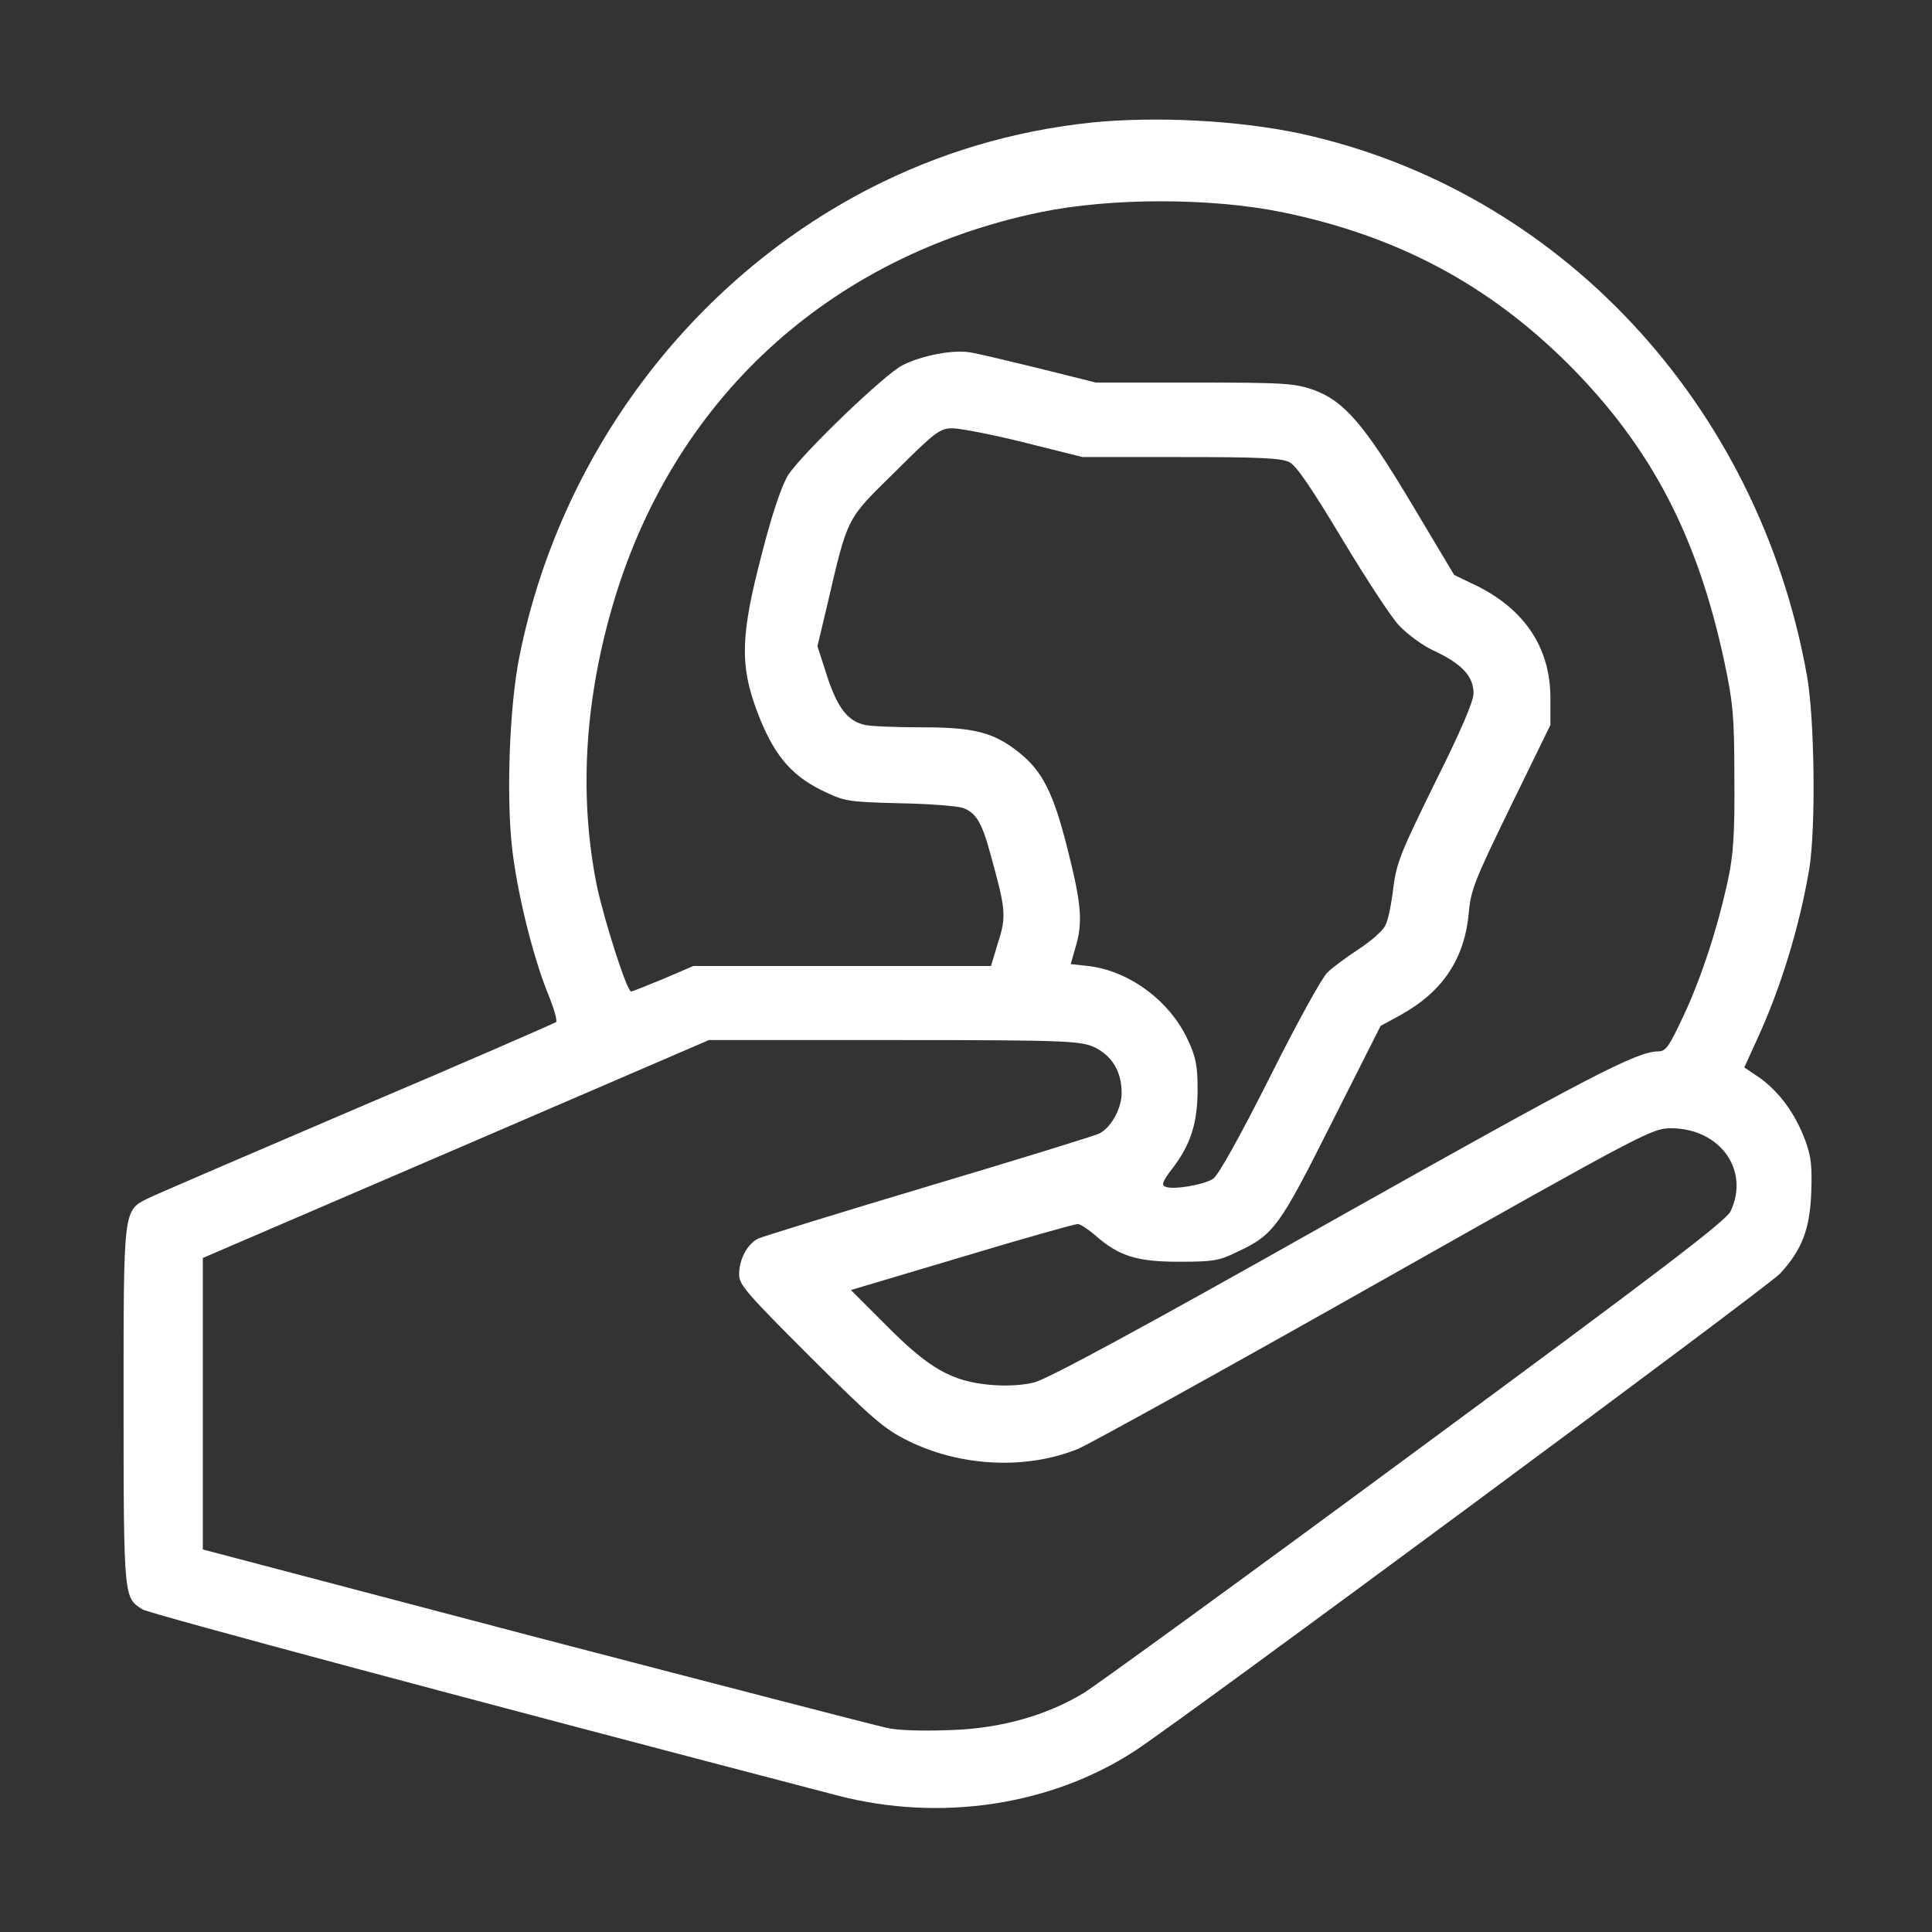 <?xml version="1.0" encoding="utf-8"?>
<!-- Generator: Adobe Illustrator 27.0.1, SVG Export Plug-In . SVG Version: 6.00 Build 0)  -->
<svg version="1.1" id="Capa_1" xmlns="http://www.w3.org/2000/svg" xmlns:xlink="http://www.w3.org/1999/xlink" x="0px" y="0px"
	 viewBox="0 0 409.6 409.6" style="enable-background:new 0 0 409.6 409.6;" xml:space="preserve">
<rect x="0" y="0" width="409.6" height="409.6" fill="#333333" stroke="none"/>
<style type="text/css">
	.st0{fill:#FFFFFF;}
</style>
<path class="st0" d="M231.2,26c-16.6,1.8-32.1,6.4-46.9,14c-38,19.6-65.7,56.6-74.2,99.3c-2.1,10.5-2.8,29.6-1.5,40.8
	c1.1,9.3,4.3,22.4,7.5,30.4c1.3,3.1,2.1,5.9,1.8,6.2c-0.3,0.2-19.2,8.5-42.1,18.2c-22.9,9.8-42.9,18.4-44.5,19.2
	c-5.2,2.6-5.1,2.2-5.1,43.7s0.1,40.9,4,43.4c1.4,0.9,70.1,19.3,147.5,39.5c21.7,5.6,45.1,2.1,62.9-9.5
	c10.3-6.7,134.1-98.3,136.8-101.2c4.6-5,6.3-9.3,6.6-17.2c0.2-5.6,0-7.6-1.3-11.1c-2.1-5.6-5.4-10.1-9.5-13.1l-3.4-2.3l2.7-5.9
	c5.1-11.1,9-23.9,11.1-36.3c1.4-8.9,1.1-31.8-0.5-40.8C372.8,85.5,330.4,40.2,275.6,28.3C262.4,25.5,245,24.6,231.2,26L231.2,26z
	 M271.9,45c24.3,5,43.7,15.3,60.8,32.4c17.4,17.5,27.2,36.3,32.9,63c1.8,8.5,2.1,11.4,2.1,24.5c0.1,11.5-0.2,16.3-1.3,21.4
	c-2.1,9.9-5.6,20.8-9.5,29.1c-3,6.4-3.7,7.5-5.3,7.5c-4.5,0-14.2,5-69.5,36.1c-39.5,22.3-60.2,33.5-62.9,34.1
	c-2.3,0.6-6,0.8-9.2,0.5c-8.2-0.7-13.1-3.5-22.1-12.6l-7.5-7.5l23.5-7c12.9-3.9,24-7,24.6-7c0.5,0,2.2,1.1,3.7,2.4
	c5,4.4,8.8,5.6,17.7,5.6c7.1,0,8.6-0.2,12.2-2c8-3.7,9.1-5.3,20.3-27.6l10.3-20.4l4.4-2.4c8.9-5,13.4-11.9,14.3-21.6
	c0.4-4.8,1.3-7,8.9-22.6l8.4-17.2v-5.7c0-10.5-5.3-18.6-15.4-23.7l-5-2.4l-8.9-14.9c-10.2-17.1-14.4-21.9-20.8-24.3
	c-4-1.4-5.8-1.6-25.3-1.6h-21l-12-3c-6.6-1.6-13.2-3.2-14.7-3.4c-3.4-0.6-10,0.6-14.2,2.7c-3.7,1.8-21.1,18.5-24.3,23.3
	c-1.3,2.1-3.3,7.8-5.5,16.4c-4.6,17.5-4.8,23.8-1.1,33.7c3.4,9,7,13.4,13.6,16.7c5,2.4,5.3,2.5,16.6,2.8c6.3,0.1,12.4,0.6,13.5,1
	c2.8,1.1,4,3.1,5.9,10.2c3.1,11.2,3.3,12.8,1.5,18.3l-1.5,5h-63.1l-6.3,2.7c-3.4,1.4-6.6,2.7-6.9,2.7c-0.9,0-5.6-14.8-7.2-22.1
	c-3.8-18.6-2.8-38.5,3.1-59.1C142.3,85,175.5,54.4,220.5,45C235.5,41.9,256.7,41.9,271.9,45L271.9,45z M217.1,93.8l12.4,3.1h20.8
	c16.6,0,21.4,0.2,23.1,1.1c1.5,0.8,4.8,5.7,11.1,16.2c5,8.3,10.4,16.6,12.1,18.4c1.7,1.8,5.1,4.4,7.9,5.6c5.6,2.7,7.9,5.3,7.9,8.8
	c0,1.7-2.7,8-8.1,18.8c-7.2,14.7-8.2,16.9-8.9,22.4c-0.4,3.4-1.1,6.9-1.7,8c-0.5,1.1-3,3.3-5.6,5c-2.6,1.7-5.6,3.9-6.7,5
	c-1.1,1-6.6,11-12.2,22.2c-6.3,12.5-10.9,20.8-12,21.5c-2,1.3-8.4,2.4-10.1,1.7c-0.9-0.3-0.7-1.1,1.4-3.8c4-5.2,5.4-9.8,5.4-16.9
	c0-5-0.4-6.9-2.1-10.5c-3.8-8.2-12.4-14.6-21.1-15.6l-3.7-0.4l1-3.5c1.6-5.3,1.3-9.2-1.7-21c-3-11.9-5.3-16.4-10.3-20.4
	c-5.3-4.2-9.4-5.3-20.4-5.3c-5.4,0-10.8-0.2-12.2-0.5c-3.7-0.8-5.9-3.7-8.1-10.5l-2-6.2l2-8.4c4.5-19.3,4-18.3,14.5-28.6
	c8.4-8.4,9.5-9.2,12.1-9.2C203.5,90.8,210.3,92.1,217.1,93.8L217.1,93.8z M232,222c3.7,1.8,5.8,5.1,5.8,9.7c0,3.3-2.2,7.3-4.7,8.6
	c-0.7,0.4-16.9,5.4-36,11.1c-19.1,5.7-35.5,10.8-36.4,11.2c-2.3,1.2-4,4.4-4,7.6c0,2.2,1.6,4,15.1,17.5
	c13.3,13.2,15.7,15.3,20.8,17.8c11.2,5.5,25,6.1,35.9,1.7c2.4-1,30.8-16.7,63-34.9c57.9-32.7,58.8-33.1,62.9-33.1
	c10.3,0.1,16.6,8.9,12.5,17.6c-0.9,2-15.5,13.1-66.8,50.9c-36,26.6-67.7,49.6-70.3,51.2c-7.9,4.8-17.7,7.6-28.5,7.9
	c-5.5,0.2-10.9,0.1-13.4-0.5c-2.3-0.5-35.9-9.2-74.6-19.3L43,328.5v-61.8l53.7-23.1l53.6-23.1h39.3C226.5,220.5,228.9,220.7,232,222
	L232,222z"/>
</svg>
